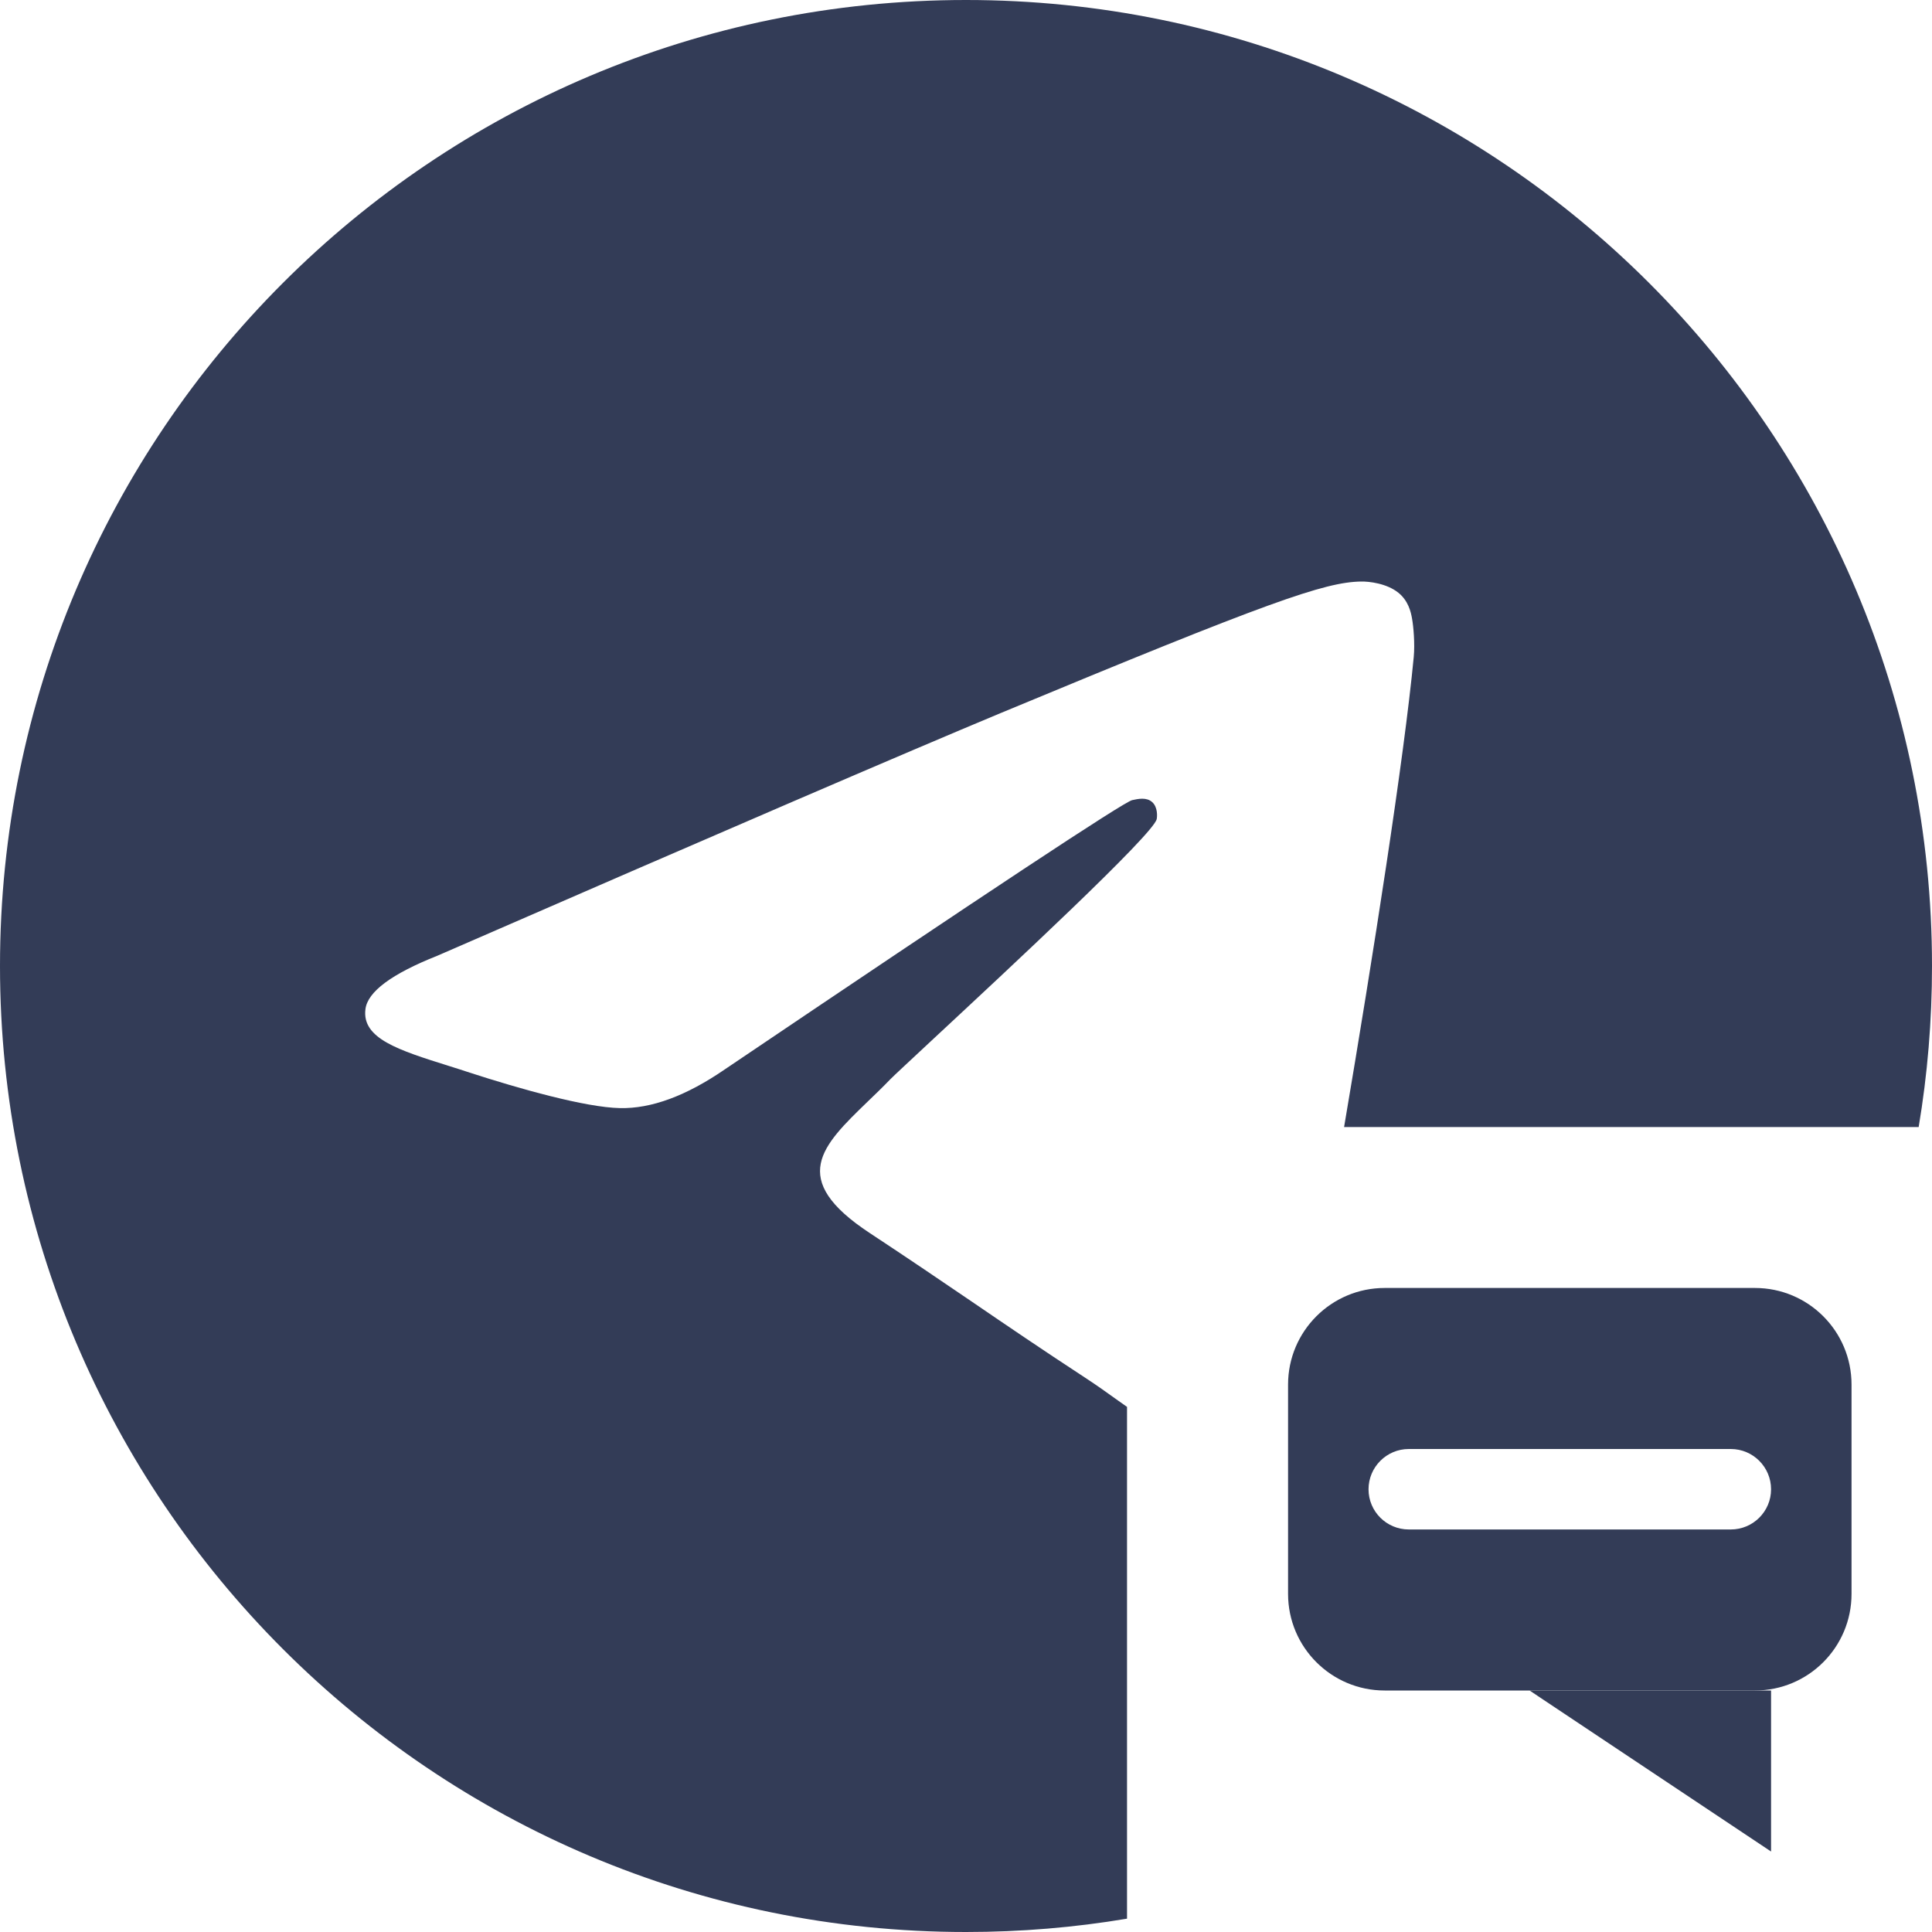 <svg xmlns="http://www.w3.org/2000/svg" width="20" height="20" viewBox="0 0 20 20">
  <path fill-rule="evenodd" clip-rule="evenodd" d="M11.667 19.862C11.125 19.953 10.568 20 10 20C4.477 20 0 15.523 0 10C0 4.477 4.477 0 10 0C15.523 0 20 4.477 20 10C20 10.568 19.953 11.125 19.862 11.667H13.914C14.215 9.893 14.535 7.85 14.635 6.801C14.648 6.662 14.632 6.485 14.618 6.407C14.605 6.329 14.577 6.218 14.476 6.136C14.356 6.039 14.171 6.018 14.089 6.02C13.713 6.026 13.136 6.227 10.358 7.382C9.386 7.787 7.442 8.624 4.527 9.894C4.053 10.082 3.805 10.267 3.783 10.447C3.744 10.751 4.126 10.871 4.645 11.034C4.715 11.056 4.788 11.079 4.863 11.104C5.374 11.27 6.061 11.464 6.418 11.471C6.742 11.478 7.103 11.345 7.502 11.071C10.226 9.232 11.632 8.303 11.72 8.283C11.783 8.269 11.869 8.251 11.927 8.303C11.986 8.355 11.98 8.453 11.974 8.48C11.936 8.641 10.44 10.031 9.666 10.751C9.425 10.976 9.253 11.135 9.218 11.171C9.14 11.252 9.06 11.329 8.983 11.403L8.983 11.403C8.509 11.861 8.153 12.204 9.003 12.764C9.411 13.033 9.738 13.255 10.064 13.477L10.064 13.477C10.42 13.72 10.775 13.962 11.235 14.263C11.352 14.339 11.463 14.419 11.572 14.497C11.604 14.519 11.636 14.542 11.667 14.564V19.862Z" fill="#333C57"/>
  <path fill-rule="evenodd" clip-rule="evenodd" d="M14.334 13.333C13.782 13.333 13.334 13.781 13.334 14.333V16.5C13.334 17.052 13.782 17.5 14.334 17.5H18.167C18.72 17.5 19.167 17.052 19.167 16.5V14.333C19.167 13.781 18.72 13.333 18.167 13.333H14.334ZM14.584 15C14.354 15 14.167 15.187 14.167 15.417C14.167 15.647 14.354 15.833 14.584 15.833H17.917C18.147 15.833 18.334 15.647 18.334 15.417C18.334 15.187 18.147 15 17.917 15H14.584Z" fill="#333C57"/>
  <path d="M18.334 17.5V19.167L15.834 17.5H18.334Z" fill="#333C57"/>
</svg>